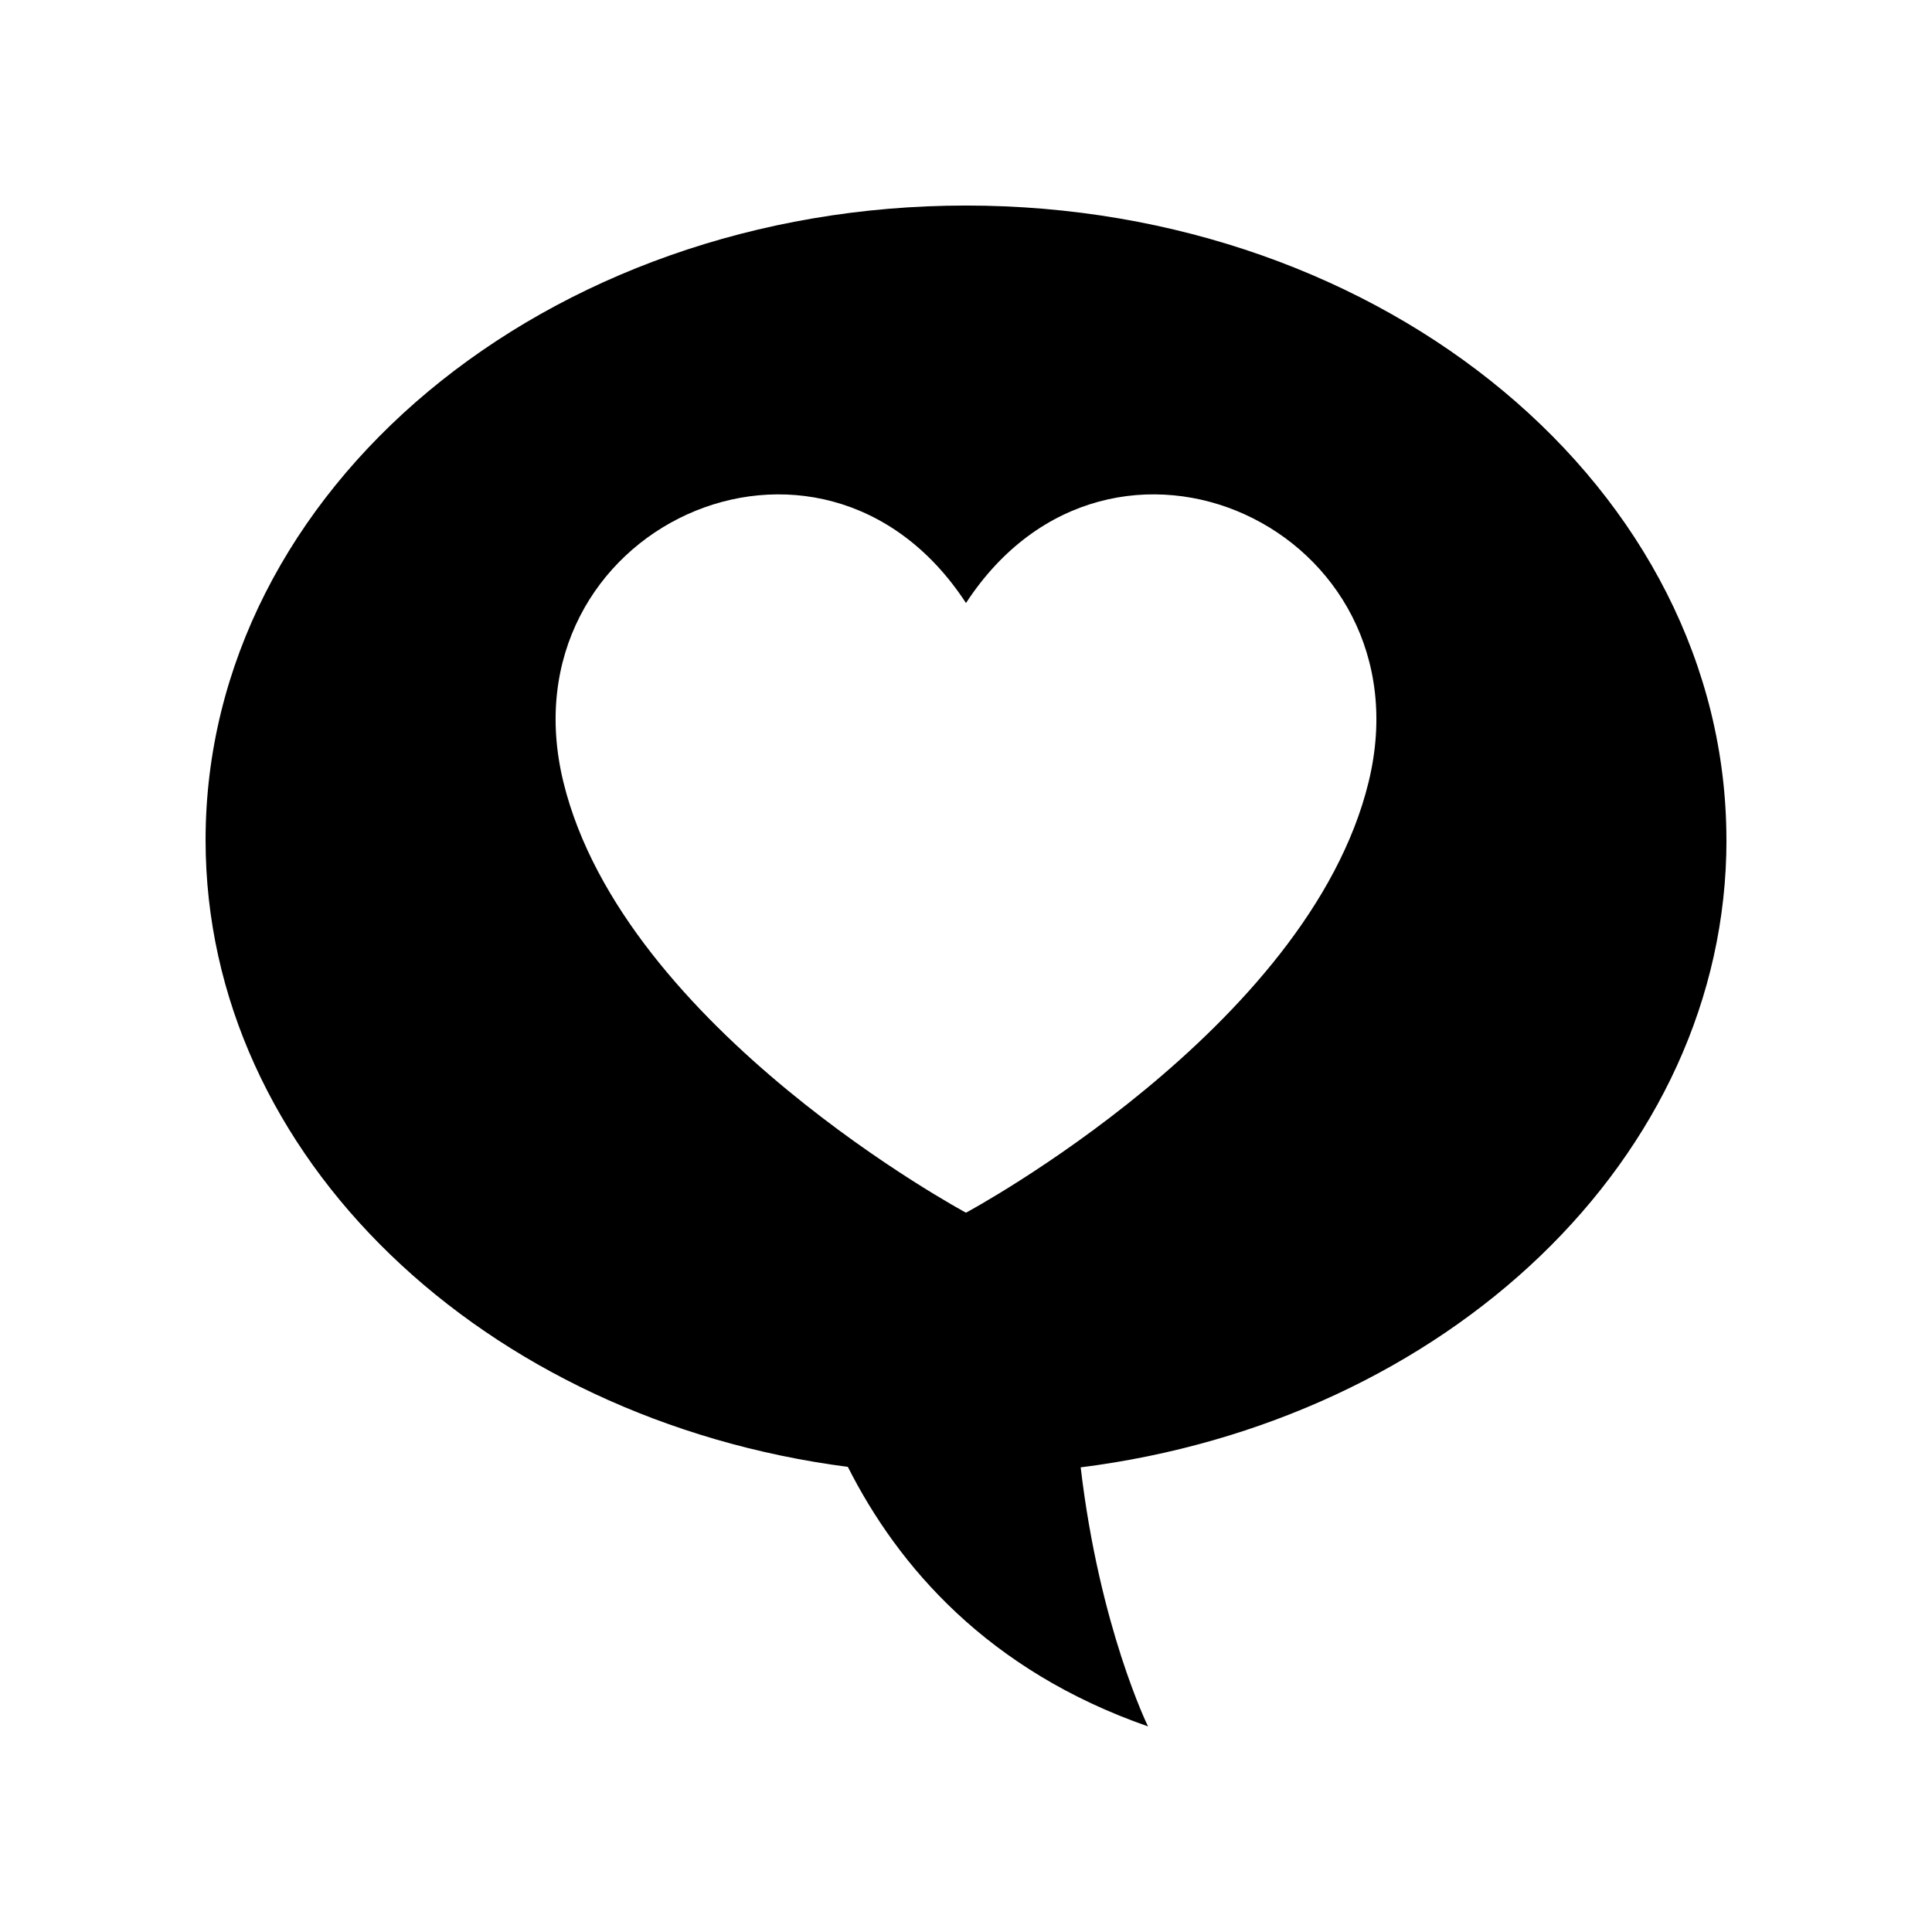<?xml version="1.0" encoding="UTF-8"?>
<!-- Uploaded to: SVG Repo, www.svgrepo.com, Generator: SVG Repo Mixer Tools -->
<svg fill="#000000" width="800px" height="800px" version="1.1" viewBox="144 144 512 512" xmlns="http://www.w3.org/2000/svg">
 <path d="m601.52 366.62c0-92.867-90.223-168.15-201.52-168.15-111.3 0-201.52 75.285-201.52 168.15 0 83.977 73.781 153.57 170.21 166.12 13.301 26.32 37.059 53.977 79.547 68.773 0 0-12.855-26.16-17.844-68.648 96.879-12.227 171.14-82 171.14-166.25zm-94.832-15.355c-15.961 65.434-106.69 114.11-106.69 114.11s-90.719-48.68-106.69-114.11c-16.32-66.867 68.152-106.46 106.69-47.457 38.547-59.008 123.01-19.41 106.69 47.457z"/>
</svg>